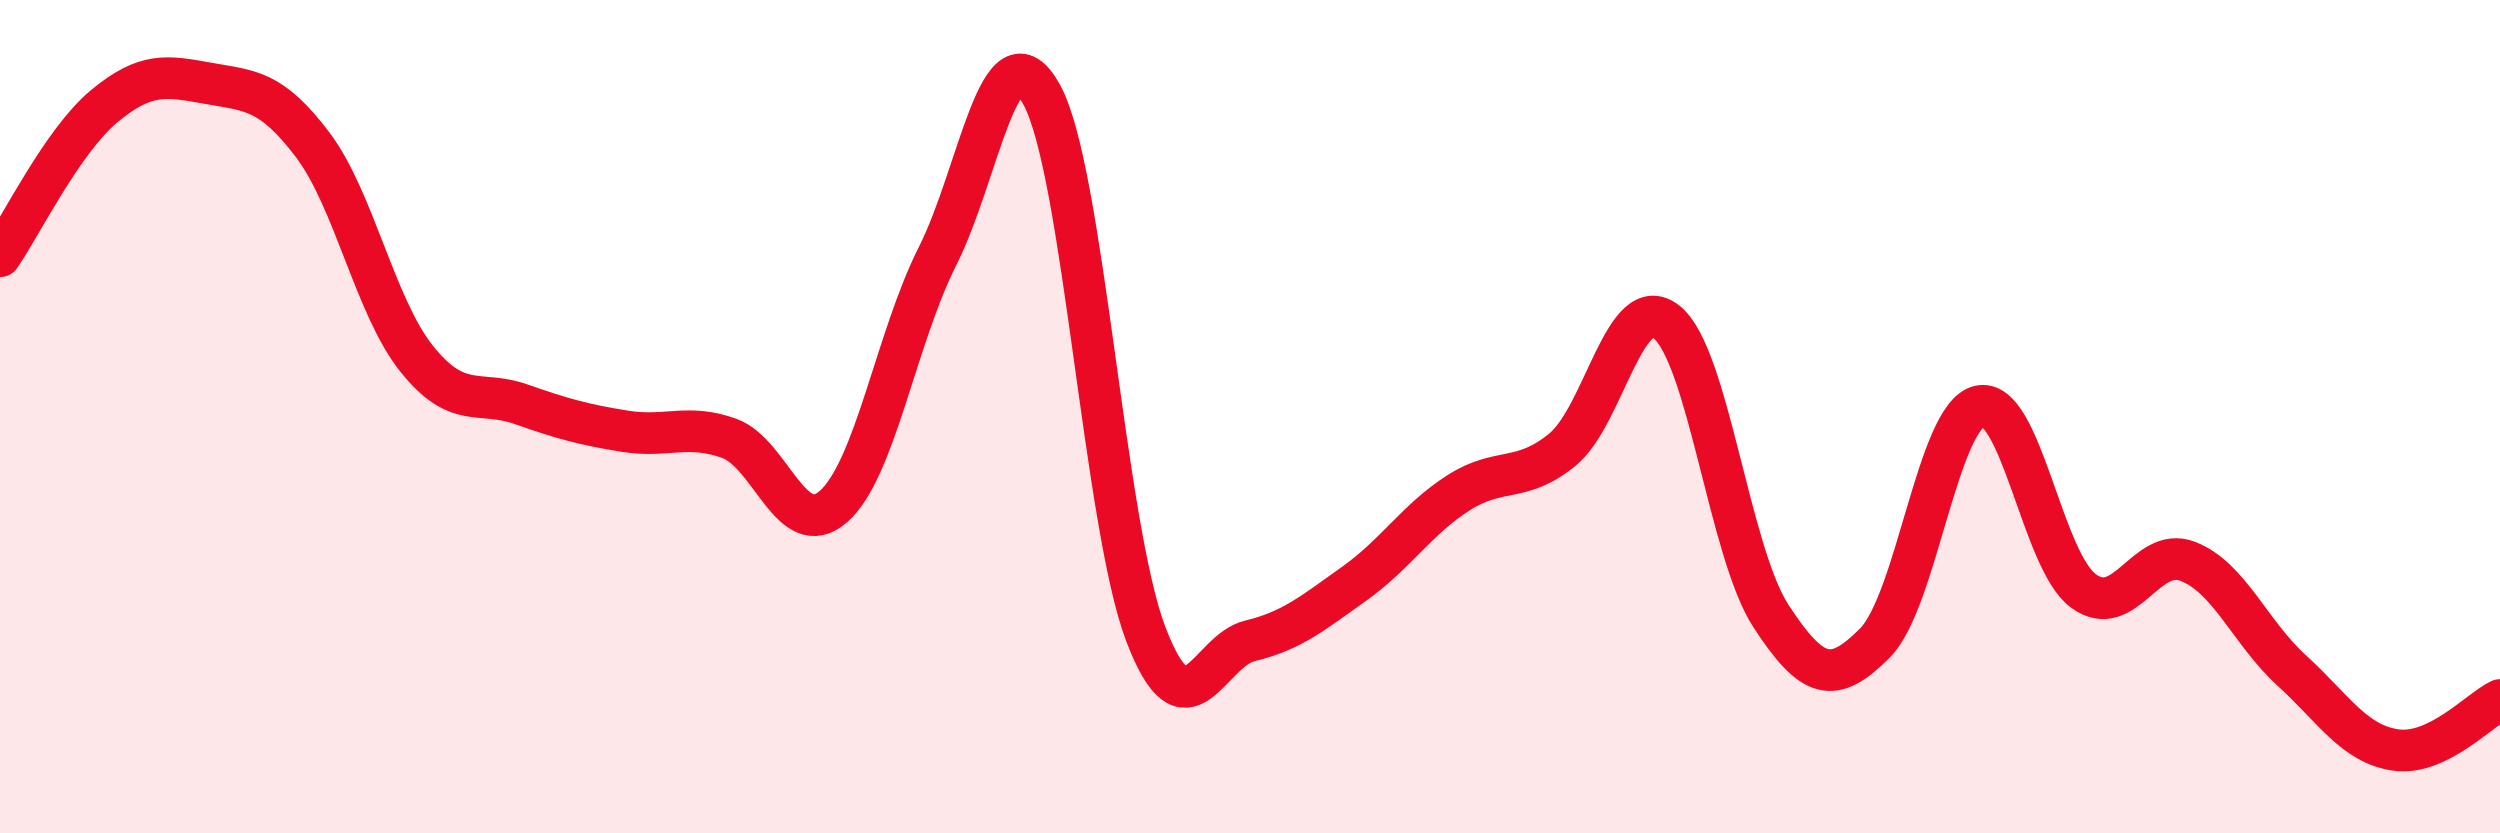 
    <svg width="60" height="20" viewBox="0 0 60 20" xmlns="http://www.w3.org/2000/svg">
      <path
        d="M 0,6.15 C 0.5,5.43 1.5,3.38 2.5,2.55 C 3.5,1.72 4,1.82 5,2 C 6,2.18 6.5,2.15 7.5,3.47 C 8.5,4.79 9,7.36 10,8.61 C 11,9.86 11.5,9.35 12.5,9.7 C 13.5,10.05 14,10.19 15,10.35 C 16,10.51 16.5,10.16 17.5,10.52 C 18.5,10.88 19,13.03 20,12.16 C 21,11.29 21.5,8.13 22.5,6.15 C 23.5,4.17 24,0.46 25,2.27 C 26,4.08 26.5,12.6 27.5,15.22 C 28.5,17.84 29,15.62 30,15.38 C 31,15.14 31.5,14.72 32.5,14.01 C 33.5,13.3 34,12.47 35,11.83 C 36,11.19 36.5,11.61 37.5,10.79 C 38.5,9.97 39,6.93 40,7.73 C 41,8.53 41.5,13.24 42.5,14.78 C 43.5,16.32 44,16.44 45,15.43 C 46,14.42 46.5,10 47.5,9.75 C 48.5,9.5 49,13.44 50,14.18 C 51,14.92 51.5,13.09 52.5,13.47 C 53.5,13.85 54,15.18 55,16.09 C 56,17 56.5,17.86 57.5,18 C 58.5,18.14 59.5,17.04 60,16.8L60 20L0 20Z"
        fill="#EB0A25"
        opacity="0.1"
        stroke-linecap="round"
        stroke-linejoin="round"
      />
      <path
        d="M 0,6.15 C 0.5,5.43 1.5,3.38 2.5,2.55 C 3.5,1.72 4,1.82 5,2 C 6,2.18 6.5,2.15 7.5,3.47 C 8.5,4.79 9,7.36 10,8.61 C 11,9.86 11.5,9.35 12.5,9.7 C 13.5,10.05 14,10.19 15,10.35 C 16,10.51 16.5,10.16 17.5,10.52 C 18.5,10.88 19,13.03 20,12.16 C 21,11.29 21.5,8.13 22.5,6.15 C 23.5,4.17 24,0.46 25,2.27 C 26,4.08 26.5,12.6 27.5,15.22 C 28.5,17.84 29,15.62 30,15.38 C 31,15.14 31.5,14.72 32.5,14.01 C 33.5,13.3 34,12.47 35,11.83 C 36,11.19 36.5,11.61 37.5,10.79 C 38.5,9.97 39,6.93 40,7.73 C 41,8.53 41.5,13.24 42.5,14.78 C 43.5,16.32 44,16.44 45,15.43 C 46,14.42 46.5,10 47.5,9.75 C 48.5,9.5 49,13.44 50,14.18 C 51,14.92 51.5,13.09 52.5,13.47 C 53.5,13.85 54,15.18 55,16.09 C 56,17 56.5,17.86 57.5,18 C 58.5,18.14 59.5,17.04 60,16.8"
        stroke="#EB0A25"
        stroke-width="1"
        fill="none"
        stroke-linecap="round"
        stroke-linejoin="round"
      />
    </svg>
  